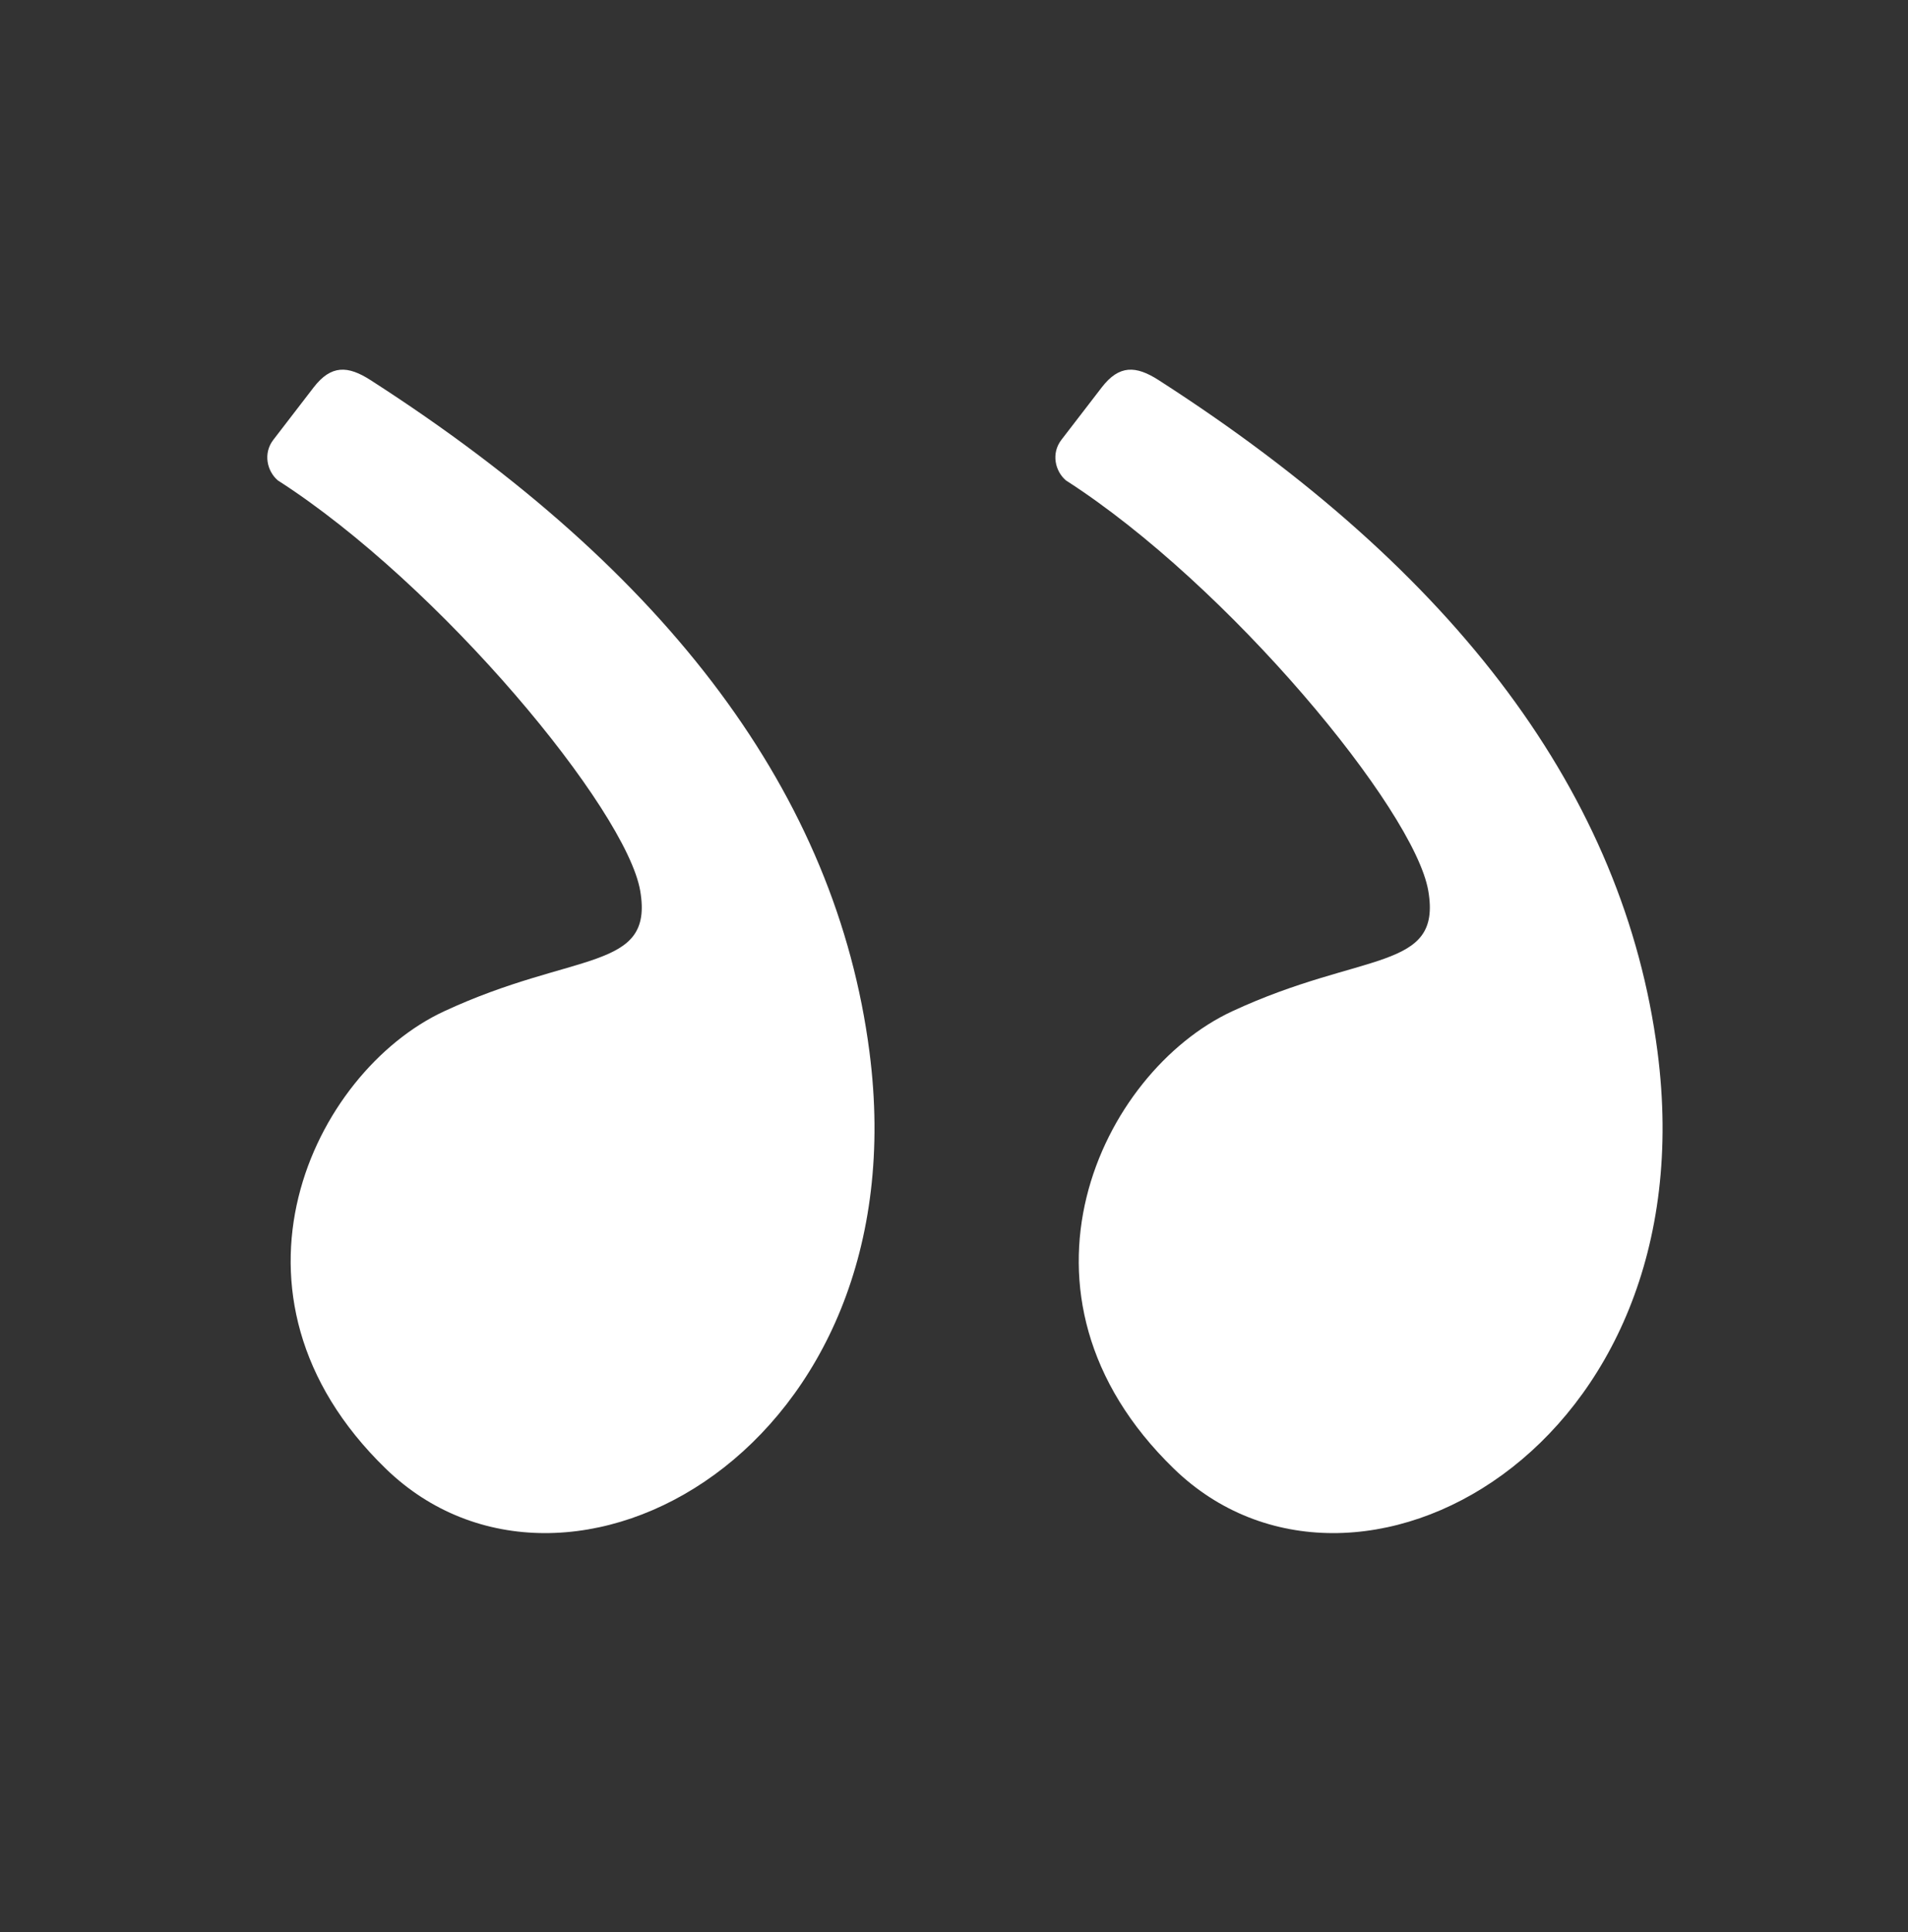 <svg width="80" height="81" viewBox="0 0 80 81" fill="none" xmlns="http://www.w3.org/2000/svg">
<rect x="0" y="0" width="80" height="81" fill="#333333" stroke="none"/>
<path fill-rule="evenodd" clip-rule="evenodd" d="M48.578 15.934C61.129 23.994 68.102 33.376 69.496 44.078C71.667 60.74 56.767 68.896 49.217 61.568C41.667 54.24 46.193 44.94 51.659 42.397C57.126 39.855 60.469 40.74 59.886 37.343C59.303 33.945 51.525 24.526 44.692 20.139C44.239 19.753 44.066 19.005 44.503 18.438C44.79 18.065 45.353 17.333 46.193 16.242C46.926 15.288 47.629 15.324 48.578 15.934Z" fill="white"/>
<path fill-rule="evenodd" clip-rule="evenodd" d="M15.535 15.934C28.086 23.994 35.059 33.376 36.453 44.078C38.624 60.74 23.723 68.896 16.174 61.568C8.624 54.24 13.149 44.94 18.616 42.397C24.083 39.855 27.426 40.74 26.843 37.343C26.26 33.945 18.482 24.526 11.649 20.139C11.196 19.753 11.023 19.005 11.46 18.438C11.747 18.065 12.31 17.333 13.149 16.242C13.883 15.288 14.586 15.324 15.535 15.934Z" fill="white"/>
</svg>
